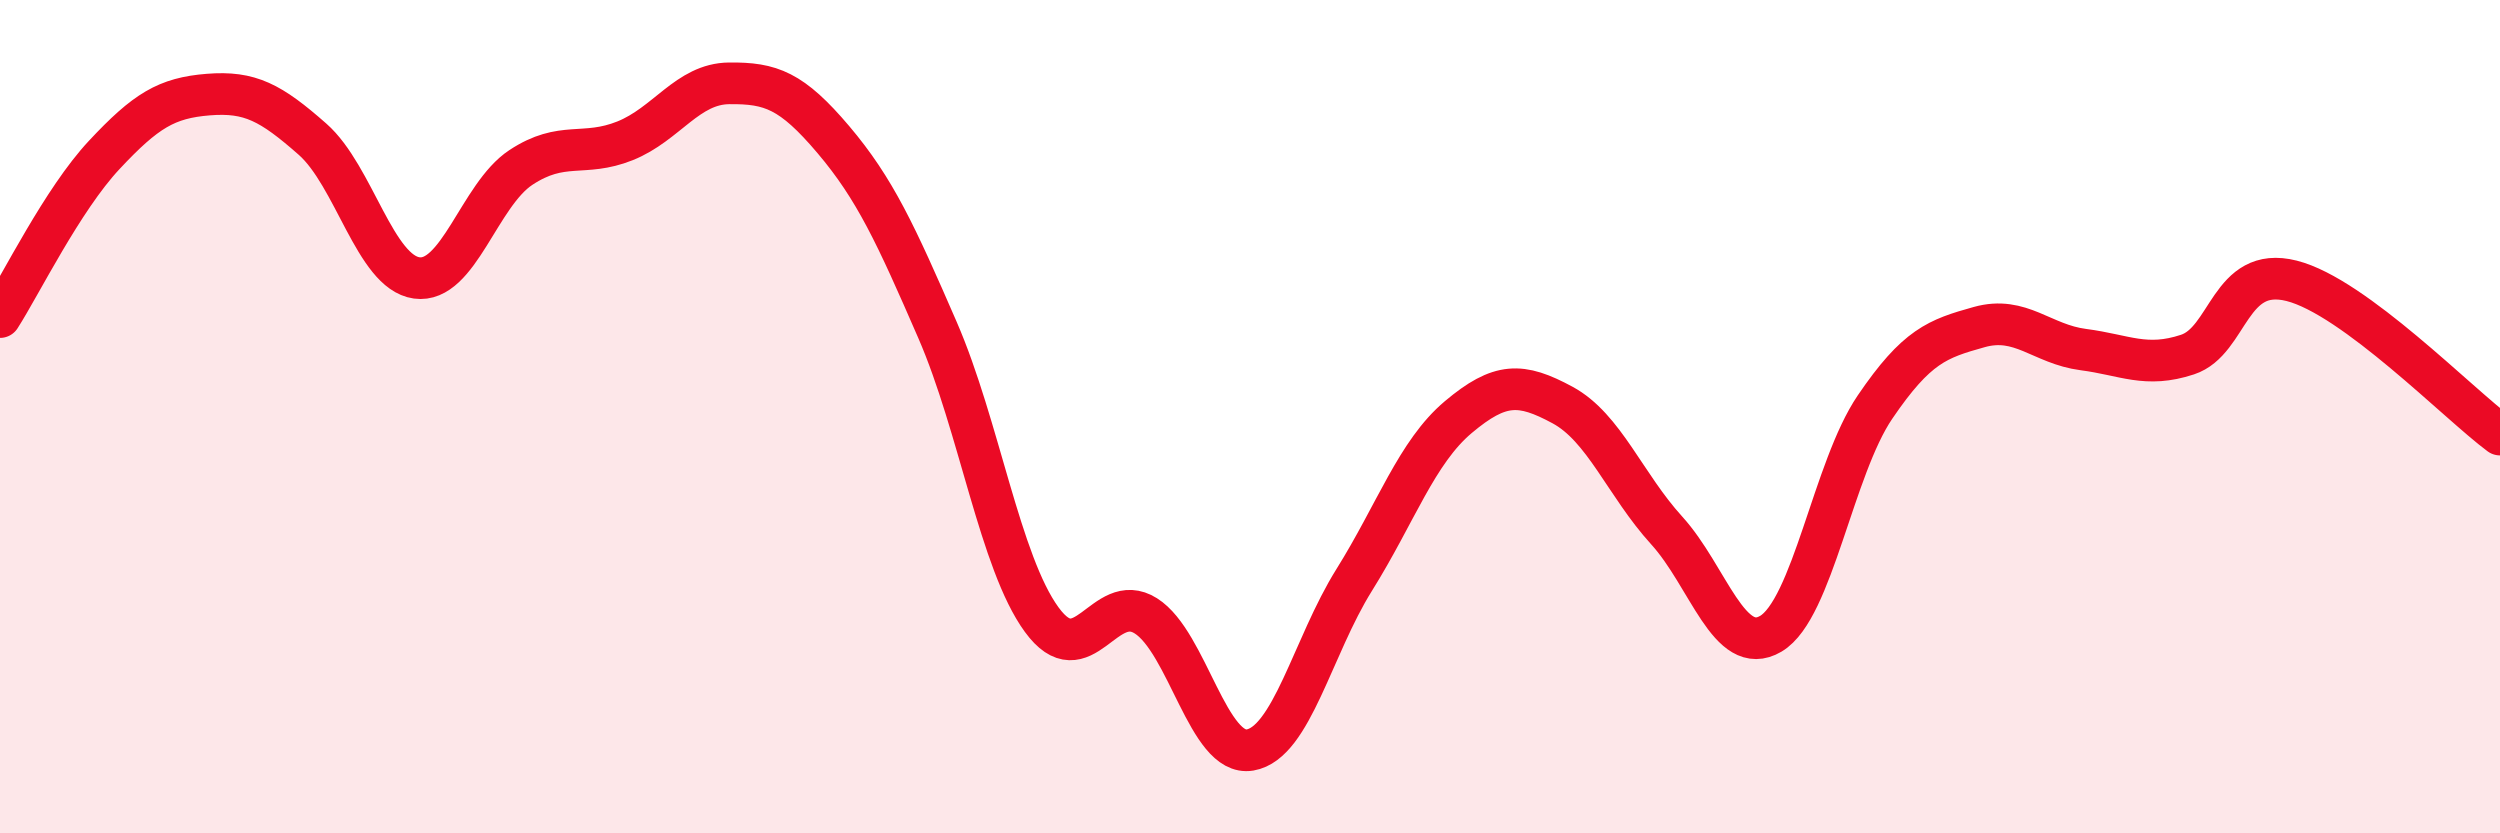 
    <svg width="60" height="20" viewBox="0 0 60 20" xmlns="http://www.w3.org/2000/svg">
      <path
        d="M 0,7.61 C 0.5,6.83 1.5,4.79 2.5,3.72 C 3.5,2.65 4,2.35 5,2.27 C 6,2.19 6.5,2.46 7.5,3.34 C 8.5,4.22 9,6.53 10,6.67 C 11,6.81 11.5,4.68 12.5,4.02 C 13.5,3.36 14,3.78 15,3.38 C 16,2.98 16.5,2.01 17.5,2 C 18.5,1.99 19,2.17 20,3.35 C 21,4.53 21.5,5.62 22.5,7.92 C 23.5,10.22 24,13.5 25,14.87 C 26,16.24 26.5,14.15 27.5,14.78 C 28.5,15.41 29,18.17 30,18 C 31,17.83 31.5,15.52 32.5,13.92 C 33.5,12.32 34,10.85 35,10.01 C 36,9.17 36.5,9.18 37.5,9.72 C 38.5,10.26 39,11.63 40,12.73 C 41,13.83 41.5,15.8 42.5,15.21 C 43.5,14.62 44,11.24 45,9.77 C 46,8.3 46.5,8.13 47.5,7.85 C 48.5,7.57 49,8.26 50,8.39 C 51,8.52 51.5,8.84 52.5,8.51 C 53.5,8.18 53.5,6.36 55,6.74 C 56.5,7.12 59,9.69 60,10.43L60 20L0 20Z"
        fill="#EB0A25"
        opacity="0.1"
        stroke-linecap="round"
        stroke-linejoin="round"
      />
      <path
        d="M 0,7.61 C 0.5,6.83 1.5,4.79 2.5,3.72 C 3.5,2.65 4,2.35 5,2.27 C 6,2.19 6.5,2.46 7.5,3.34 C 8.5,4.22 9,6.53 10,6.67 C 11,6.81 11.5,4.68 12.5,4.02 C 13.5,3.36 14,3.78 15,3.38 C 16,2.98 16.5,2.01 17.5,2 C 18.5,1.99 19,2.17 20,3.35 C 21,4.53 21.5,5.62 22.5,7.92 C 23.5,10.22 24,13.5 25,14.87 C 26,16.24 26.5,14.15 27.5,14.78 C 28.5,15.41 29,18.17 30,18 C 31,17.83 31.5,15.52 32.5,13.92 C 33.5,12.32 34,10.85 35,10.01 C 36,9.17 36.5,9.18 37.5,9.72 C 38.5,10.26 39,11.63 40,12.73 C 41,13.83 41.5,15.8 42.5,15.21 C 43.5,14.62 44,11.24 45,9.77 C 46,8.3 46.5,8.13 47.5,7.85 C 48.5,7.57 49,8.26 50,8.39 C 51,8.52 51.5,8.84 52.5,8.51 C 53.5,8.18 53.5,6.36 55,6.74 C 56.5,7.12 59,9.69 60,10.43"
        stroke="#EB0A25"
        stroke-width="1"
        fill="none"
        stroke-linecap="round"
        stroke-linejoin="round"
      />
    </svg>
  